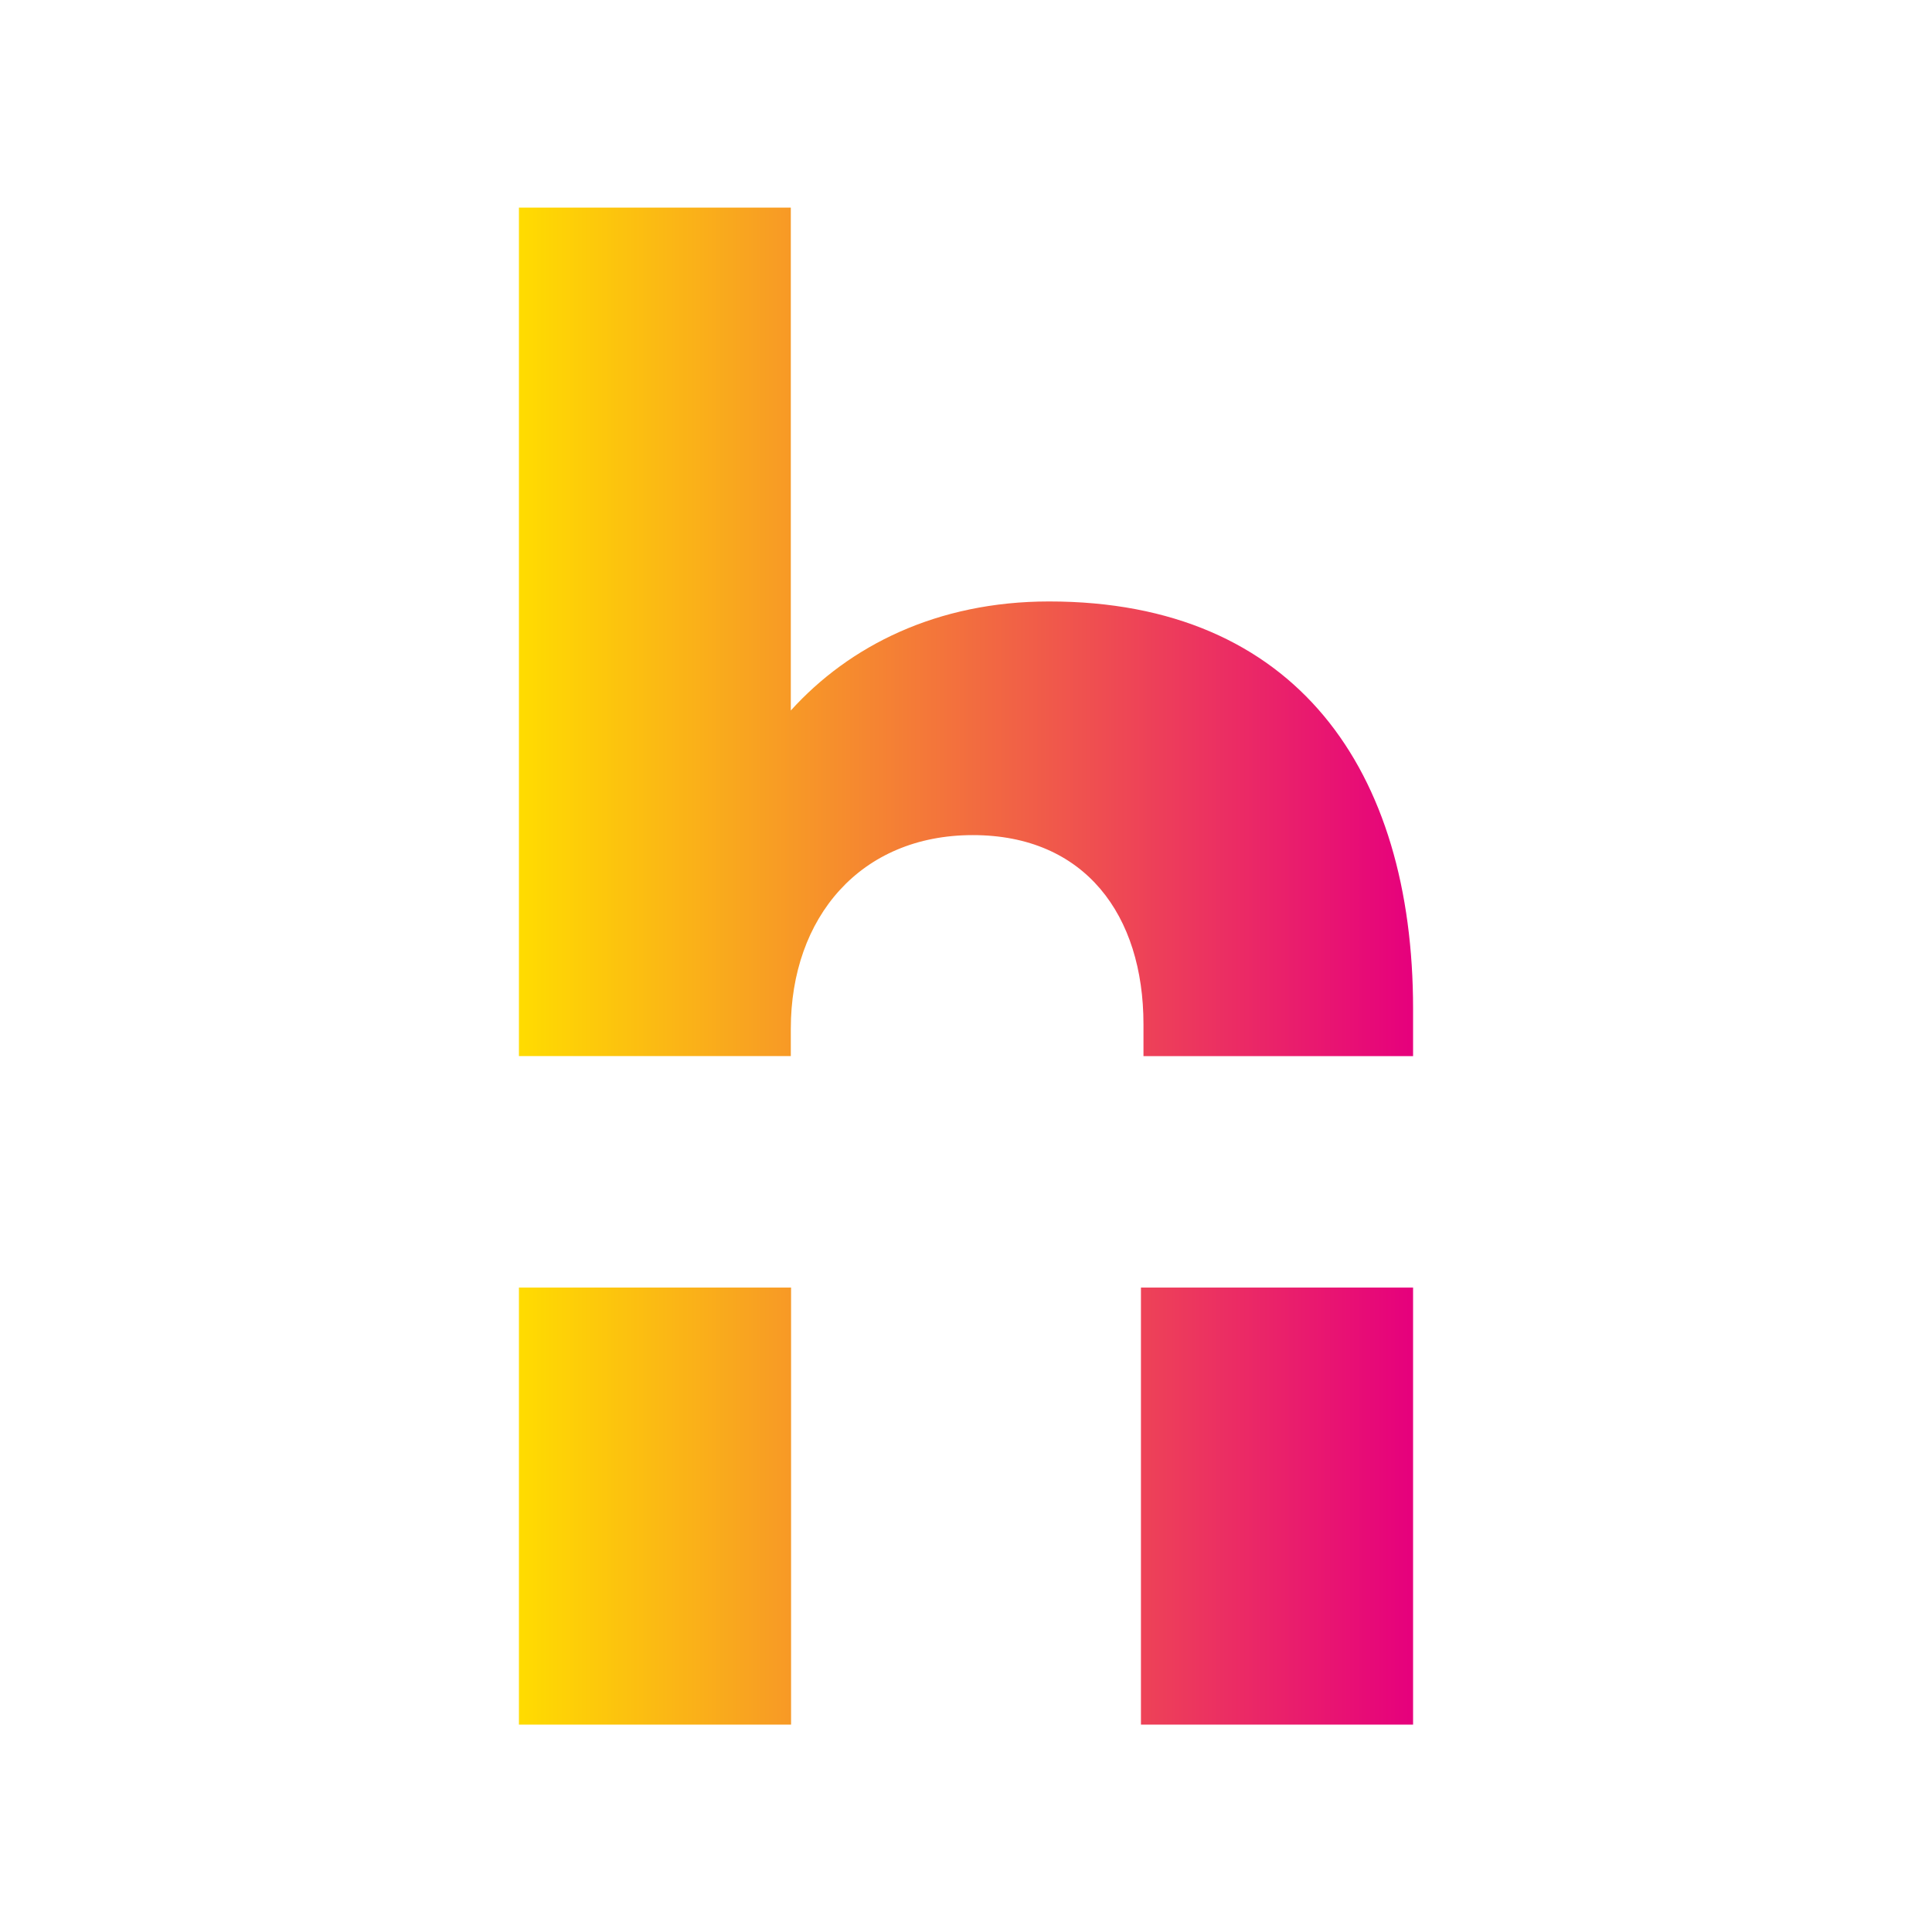<svg width="121" height="120" viewBox="0 0 121 120" fill="none" xmlns="http://www.w3.org/2000/svg">
<path fill-rule="evenodd" clip-rule="evenodd" d="M88.5 63.168V66.133V66.136H71.615V64.143C71.615 57.314 67.958 52.296 60.924 52.296C53.888 52.296 49.528 57.453 49.528 64.42V66.133H32.5V13H49.528V44.493C53.185 40.451 58.673 37.664 65.707 37.664C81.185 37.664 88.5 48.257 88.5 63.168ZM32.5 108H49.544V80.627H32.5V108ZM71.457 108H88.5V80.627H71.457V108Z" fill="url(#paint0_linear_0_9928)"/>
<defs>
<linearGradient id="paint0_linear_0_9928" x1="88.5" y1="13" x2="32.5" y2="13" gradientUnits="userSpaceOnUse">
<stop stop-color="#E6007D"/>
<stop offset="1" stop-color="#FFDC00"/>
</linearGradient>
</defs>
</svg>
